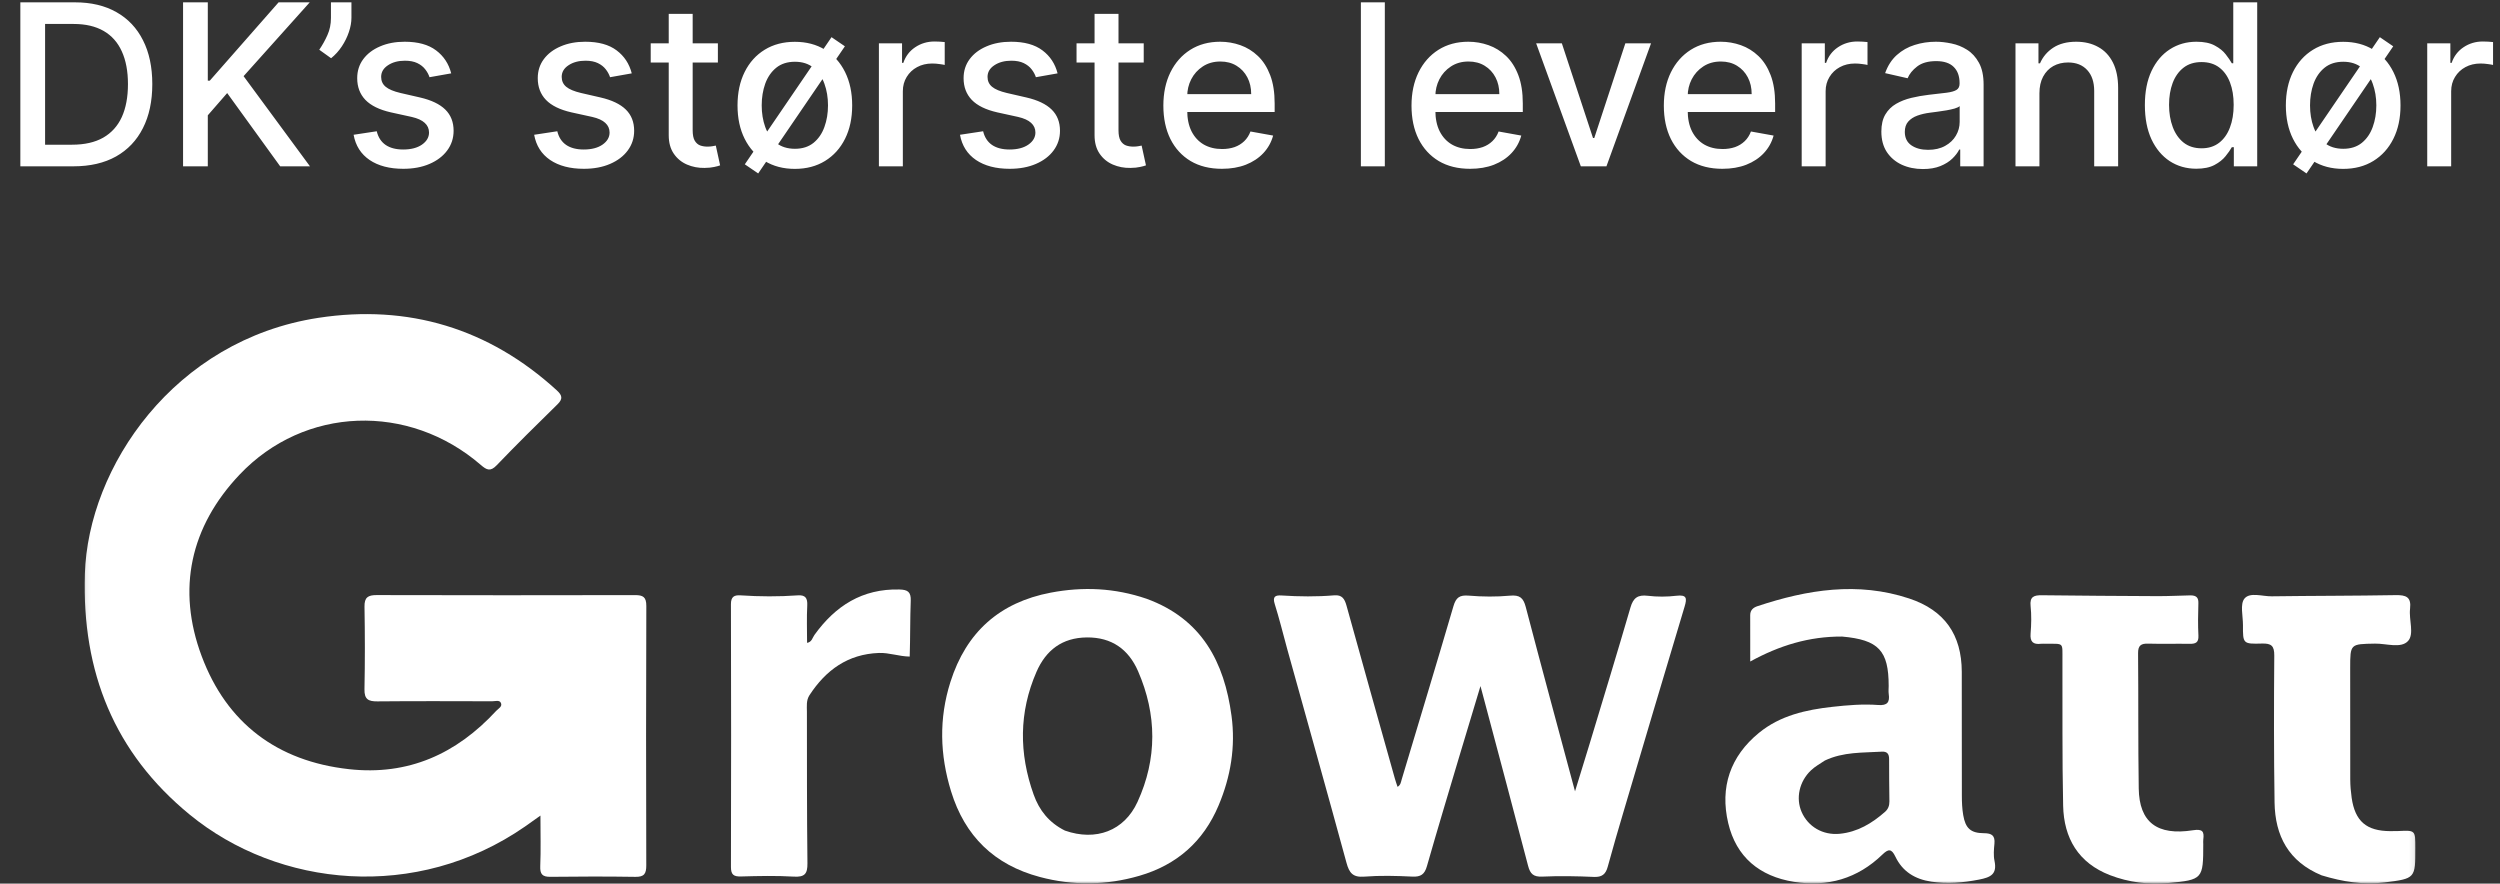 <svg xmlns="http://www.w3.org/2000/svg" width="481" height="170" viewBox="0 0 481 170" fill="none"><rect x="0" y="0" width="481" height="170" fill="#333333" stroke="none"/><path d="M14.128 32H3.915V0.451H14.451C17.543 0.451 20.197 1.083 22.416 2.346C24.634 3.599 26.334 5.401 27.515 7.753C28.706 10.094 29.302 12.903 29.302 16.179C29.302 19.466 28.701 22.29 27.499 24.652C26.308 27.014 24.583 28.832 22.323 30.105C20.064 31.368 17.332 32 14.128 32ZM8.675 27.841H13.866C16.269 27.841 18.267 27.389 19.858 26.485C21.45 25.571 22.642 24.251 23.433 22.526C24.223 20.79 24.619 18.675 24.619 16.179C24.619 13.704 24.223 11.604 23.433 9.879C22.652 8.153 21.486 6.844 19.936 5.95C18.385 5.057 16.459 4.61 14.159 4.61H8.675V27.841ZM35.221 32V0.451H39.981V15.517H40.366L53.599 0.451H59.592L46.867 14.654L59.638 32H53.907L43.709 17.905L39.981 22.187V32H35.221ZM67.617 0.451V3.409C67.617 4.282 67.453 5.201 67.124 6.166C66.806 7.121 66.354 8.04 65.769 8.924C65.183 9.807 64.495 10.567 63.705 11.204L61.425 9.571C62.031 8.687 62.554 7.748 62.996 6.751C63.448 5.755 63.674 4.656 63.674 3.455V0.451H67.617ZM86.812 14.115L82.637 14.854C82.463 14.32 82.185 13.812 81.805 13.329C81.436 12.847 80.932 12.451 80.296 12.143C79.659 11.835 78.863 11.681 77.908 11.681C76.603 11.681 75.515 11.974 74.642 12.559C73.769 13.134 73.333 13.879 73.333 14.793C73.333 15.584 73.625 16.22 74.211 16.703C74.796 17.186 75.741 17.581 77.045 17.889L80.804 18.752C82.981 19.255 84.604 20.03 85.672 21.078C86.74 22.125 87.274 23.486 87.274 25.16C87.274 26.578 86.863 27.841 86.041 28.95C85.23 30.049 84.095 30.911 82.637 31.538C81.189 32.164 79.51 32.477 77.6 32.477C74.95 32.477 72.788 31.913 71.114 30.783C69.44 29.643 68.413 28.026 68.033 25.93L72.485 25.253C72.763 26.413 73.333 27.291 74.195 27.887C75.058 28.472 76.182 28.765 77.569 28.765C79.079 28.765 80.285 28.452 81.189 27.825C82.093 27.189 82.545 26.413 82.545 25.499C82.545 24.76 82.267 24.138 81.713 23.635C81.168 23.132 80.332 22.752 79.202 22.495L75.197 21.617C72.989 21.114 71.356 20.313 70.298 19.214C69.25 18.115 68.727 16.724 68.727 15.039C68.727 13.643 69.117 12.421 69.897 11.373C70.678 10.325 71.756 9.509 73.132 8.924C74.508 8.328 76.085 8.03 77.862 8.03C80.419 8.03 82.432 8.585 83.9 9.694C85.369 10.793 86.339 12.266 86.812 14.115ZM121.55 14.115L117.375 14.854C117.2 14.32 116.923 13.812 116.543 13.329C116.173 12.847 115.67 12.451 115.033 12.143C114.397 11.835 113.601 11.681 112.646 11.681C111.341 11.681 110.253 11.974 109.38 12.559C108.507 13.134 108.07 13.879 108.07 14.793C108.07 15.584 108.363 16.22 108.949 16.703C109.534 17.186 110.479 17.581 111.783 17.889L115.542 18.752C117.719 19.255 119.342 20.03 120.41 21.078C121.478 22.125 122.012 23.486 122.012 25.16C122.012 26.578 121.601 27.841 120.779 28.95C119.968 30.049 118.833 30.911 117.375 31.538C115.927 32.164 114.248 32.477 112.338 32.477C109.688 32.477 107.526 31.913 105.852 30.783C104.178 29.643 103.151 28.026 102.771 25.93L107.223 25.253C107.5 26.413 108.07 27.291 108.933 27.887C109.796 28.472 110.92 28.765 112.307 28.765C113.816 28.765 115.023 28.452 115.927 27.825C116.831 27.189 117.283 26.413 117.283 25.499C117.283 24.76 117.005 24.138 116.451 23.635C115.906 23.132 115.069 22.752 113.94 22.495L109.934 21.617C107.726 21.114 106.093 20.313 105.036 19.214C103.988 18.115 103.464 16.724 103.464 15.039C103.464 13.643 103.855 12.421 104.635 11.373C105.416 10.325 106.494 9.509 107.87 8.924C109.246 8.328 110.823 8.03 112.599 8.03C115.157 8.03 117.17 8.585 118.638 9.694C120.107 10.793 121.077 12.266 121.55 14.115ZM138.121 8.338V12.035H125.197V8.338H138.121ZM128.663 2.669H133.269V25.052C133.269 25.946 133.402 26.619 133.669 27.07C133.936 27.512 134.28 27.815 134.702 27.979C135.133 28.133 135.6 28.21 136.103 28.21C136.473 28.21 136.797 28.185 137.074 28.133C137.351 28.082 137.567 28.041 137.721 28.01L138.553 31.815C138.286 31.918 137.906 32.02 137.413 32.123C136.92 32.236 136.304 32.298 135.564 32.308C134.352 32.329 133.223 32.113 132.175 31.661C131.128 31.209 130.28 30.511 129.633 29.566C128.986 28.621 128.663 27.435 128.663 26.008V2.669ZM145.874 33.371L143.301 31.615L159.985 7.152L162.557 8.908L145.874 33.371ZM152.929 32.493C150.711 32.493 148.775 31.985 147.122 30.968C145.468 29.951 144.185 28.529 143.27 26.701C142.356 24.873 141.899 22.737 141.899 20.292C141.899 17.838 142.356 15.691 143.27 13.853C144.185 12.015 145.468 10.587 147.122 9.571C148.775 8.554 150.711 8.045 152.929 8.045C155.148 8.045 157.083 8.554 158.737 9.571C160.39 10.587 161.674 12.015 162.588 13.853C163.502 15.691 163.959 17.838 163.959 20.292C163.959 22.737 163.502 24.873 162.588 26.701C161.674 28.529 160.39 29.951 158.737 30.968C157.083 31.985 155.148 32.493 152.929 32.493ZM152.945 28.626C154.382 28.626 155.574 28.246 156.519 27.486C157.463 26.716 158.162 25.699 158.614 24.436C159.076 23.173 159.307 21.787 159.307 20.277C159.307 18.767 159.076 17.376 158.614 16.102C158.162 14.829 157.463 13.807 156.519 13.037C155.574 12.266 154.382 11.881 152.945 11.881C151.497 11.881 150.295 12.266 149.34 13.037C148.395 13.807 147.692 14.829 147.23 16.102C146.778 17.376 146.552 18.767 146.552 20.277C146.552 21.787 146.778 23.173 147.23 24.436C147.692 25.699 148.395 26.716 149.34 27.486C150.295 28.246 151.497 28.626 152.945 28.626ZM169.101 32V8.338H173.553V12.097H173.799C174.23 10.823 174.99 9.822 176.079 9.093C177.178 8.354 178.42 7.984 179.807 7.984C180.094 7.984 180.433 7.994 180.824 8.015C181.224 8.035 181.537 8.061 181.763 8.092V12.498C181.578 12.446 181.25 12.39 180.777 12.328C180.305 12.256 179.833 12.22 179.36 12.22C178.272 12.22 177.301 12.451 176.449 12.913C175.607 13.365 174.939 13.997 174.446 14.808C173.953 15.609 173.707 16.523 173.707 17.55V32H169.101ZM203.48 14.115L199.306 14.854C199.131 14.32 198.854 13.812 198.474 13.329C198.104 12.847 197.601 12.451 196.964 12.143C196.327 11.835 195.531 11.681 194.576 11.681C193.272 11.681 192.183 11.974 191.31 12.559C190.438 13.134 190.001 13.879 190.001 14.793C190.001 15.584 190.294 16.22 190.879 16.703C191.465 17.186 192.409 17.581 193.714 17.889L197.472 18.752C199.65 19.255 201.272 20.03 202.34 21.078C203.408 22.125 203.942 23.486 203.942 25.16C203.942 26.578 203.532 27.841 202.71 28.95C201.899 30.049 200.764 30.911 199.306 31.538C197.858 32.164 196.178 32.477 194.268 32.477C191.619 32.477 189.457 31.913 187.783 30.783C186.109 29.643 185.082 28.026 184.702 25.93L189.154 25.253C189.431 26.413 190.001 27.291 190.864 27.887C191.726 28.472 192.851 28.765 194.237 28.765C195.747 28.765 196.954 28.452 197.858 27.825C198.761 27.189 199.213 26.413 199.213 25.499C199.213 24.76 198.936 24.138 198.381 23.635C197.837 23.132 197 22.752 195.87 22.495L191.865 21.617C189.657 21.114 188.024 20.313 186.966 19.214C185.919 18.115 185.395 16.724 185.395 15.039C185.395 13.643 185.785 12.421 186.566 11.373C187.346 10.325 188.425 9.509 189.801 8.924C191.177 8.328 192.753 8.03 194.53 8.03C197.087 8.03 199.1 8.585 200.569 9.694C202.037 10.793 203.008 12.266 203.48 14.115ZM220.052 8.338V12.035H207.127V8.338H220.052ZM210.593 2.669H215.199V25.052C215.199 25.946 215.333 26.619 215.6 27.07C215.867 27.512 216.211 27.815 216.632 27.979C217.063 28.133 217.531 28.21 218.034 28.21C218.404 28.21 218.727 28.185 219.004 28.133C219.282 28.082 219.497 28.041 219.651 28.01L220.483 31.815C220.216 31.918 219.836 32.02 219.343 32.123C218.85 32.236 218.234 32.298 217.495 32.308C216.283 32.329 215.153 32.113 214.106 31.661C213.058 31.209 212.211 30.511 211.564 29.566C210.917 28.621 210.593 27.435 210.593 26.008V2.669ZM235.091 32.477C232.76 32.477 230.752 31.98 229.068 30.983C227.394 29.977 226.1 28.565 225.186 26.747C224.282 24.919 223.83 22.778 223.83 20.323C223.83 17.899 224.282 15.763 225.186 13.915C226.1 12.066 227.373 10.623 229.006 9.586C230.649 8.549 232.57 8.03 234.767 8.03C236.103 8.03 237.397 8.251 238.649 8.692C239.902 9.134 241.027 9.827 242.023 10.772C243.019 11.717 243.805 12.944 244.38 14.454C244.955 15.953 245.243 17.776 245.243 19.923V21.555H226.433V18.105H240.729C240.729 16.893 240.483 15.82 239.99 14.885C239.497 13.94 238.804 13.196 237.91 12.652C237.027 12.107 235.99 11.835 234.798 11.835C233.504 11.835 232.375 12.153 231.409 12.79C230.454 13.417 229.715 14.238 229.191 15.255C228.677 16.261 228.421 17.355 228.421 18.536V21.232C228.421 22.814 228.698 24.159 229.253 25.268C229.817 26.377 230.603 27.224 231.609 27.81C232.616 28.385 233.792 28.673 235.137 28.673C236.01 28.673 236.806 28.549 237.525 28.303C238.244 28.046 238.865 27.666 239.389 27.163C239.913 26.66 240.313 26.038 240.59 25.299L244.95 26.084C244.601 27.368 243.974 28.493 243.071 29.458C242.177 30.413 241.053 31.158 239.697 31.692C238.352 32.216 236.816 32.477 235.091 32.477ZM266.44 0.451V32H261.834V0.451H266.44ZM282.834 32.477C280.503 32.477 278.495 31.98 276.811 30.983C275.137 29.977 273.843 28.565 272.929 26.747C272.025 24.919 271.573 22.778 271.573 20.323C271.573 17.899 272.025 15.763 272.929 13.915C273.843 12.066 275.117 10.623 276.749 9.586C278.393 8.549 280.313 8.03 282.511 8.03C283.846 8.03 285.14 8.251 286.393 8.692C287.646 9.134 288.77 9.827 289.767 10.772C290.763 11.717 291.548 12.944 292.124 14.454C292.699 15.953 292.986 17.776 292.986 19.923V21.555H274.177V18.105H288.473C288.473 16.893 288.226 15.82 287.733 14.885C287.24 13.94 286.547 13.196 285.653 12.652C284.77 12.107 283.733 11.835 282.542 11.835C281.248 11.835 280.118 12.153 279.153 12.79C278.198 13.417 277.458 14.238 276.934 15.255C276.421 16.261 276.164 17.355 276.164 18.536V21.232C276.164 22.814 276.441 24.159 276.996 25.268C277.561 26.377 278.346 27.224 279.353 27.81C280.359 28.385 281.535 28.673 282.881 28.673C283.754 28.673 284.549 28.549 285.268 28.303C285.987 28.046 286.609 27.666 287.132 27.163C287.656 26.66 288.057 26.038 288.334 25.299L292.693 26.084C292.344 27.368 291.718 28.493 290.814 29.458C289.921 30.413 288.796 31.158 287.44 31.692C286.095 32.216 284.56 32.477 282.834 32.477ZM317.661 8.338L309.08 32H304.151L295.555 8.338H300.5L306.492 26.547H306.739L312.716 8.338H317.661ZM331.383 32.477C329.051 32.477 327.044 31.98 325.359 30.983C323.685 29.977 322.391 28.565 321.477 26.747C320.574 24.919 320.122 22.778 320.122 20.323C320.122 17.899 320.574 15.763 321.477 13.915C322.391 12.066 323.665 10.623 325.298 9.586C326.941 8.549 328.861 8.03 331.059 8.03C332.394 8.03 333.688 8.251 334.941 8.692C336.194 9.134 337.319 9.827 338.315 10.772C339.311 11.717 340.097 12.944 340.672 14.454C341.247 15.953 341.535 17.776 341.535 19.923V21.555H322.725V18.105H337.021C337.021 16.893 336.774 15.82 336.281 14.885C335.788 13.94 335.095 13.196 334.202 12.652C333.319 12.107 332.281 11.835 331.09 11.835C329.796 11.835 328.666 12.153 327.701 12.79C326.746 13.417 326.006 14.238 325.483 15.255C324.969 16.261 324.712 17.355 324.712 18.536V21.232C324.712 22.814 324.99 24.159 325.544 25.268C326.109 26.377 326.895 27.224 327.901 27.81C328.908 28.385 330.084 28.673 331.429 28.673C332.302 28.673 333.098 28.549 333.817 28.303C334.536 28.046 335.157 27.666 335.681 27.163C336.204 26.66 336.605 26.038 336.882 25.299L341.242 26.084C340.893 27.368 340.266 28.493 339.362 29.458C338.469 30.413 337.344 31.158 335.989 31.692C334.643 32.216 333.108 32.477 331.383 32.477ZM346.645 32V8.338H351.097V12.097H351.344C351.775 10.823 352.535 9.822 353.623 9.093C354.722 8.354 355.965 7.984 357.351 7.984C357.639 7.984 357.978 7.994 358.368 8.015C358.769 8.035 359.082 8.061 359.308 8.092V12.498C359.123 12.446 358.794 12.39 358.322 12.328C357.849 12.256 357.377 12.22 356.905 12.22C355.816 12.22 354.846 12.451 353.993 12.913C353.151 13.365 352.483 13.997 351.991 14.808C351.498 15.609 351.251 16.523 351.251 17.55V32H346.645ZM369.968 32.524C368.469 32.524 367.113 32.246 365.901 31.692C364.689 31.127 363.729 30.311 363.02 29.242C362.322 28.174 361.973 26.865 361.973 25.314C361.973 23.979 362.23 22.88 362.743 22.018C363.257 21.155 363.95 20.472 364.823 19.969C365.696 19.466 366.671 19.086 367.75 18.829C368.828 18.572 369.927 18.377 371.046 18.244C372.464 18.079 373.614 17.946 374.497 17.843C375.38 17.73 376.022 17.55 376.423 17.304C376.823 17.057 377.023 16.657 377.023 16.102V15.994C377.023 14.649 376.643 13.607 375.883 12.867C375.134 12.128 374.014 11.758 372.525 11.758C370.974 11.758 369.752 12.102 368.859 12.79C367.976 13.468 367.365 14.223 367.026 15.055L362.697 14.069C363.21 12.631 363.96 11.47 364.946 10.587C365.942 9.694 367.087 9.047 368.381 8.646C369.675 8.235 371.036 8.03 372.464 8.03C373.408 8.03 374.41 8.143 375.467 8.369C376.536 8.585 377.532 8.985 378.456 9.571C379.391 10.156 380.156 10.993 380.751 12.082C381.347 13.16 381.645 14.562 381.645 16.287V32H377.147V28.765H376.962C376.664 29.361 376.217 29.946 375.622 30.521C375.026 31.096 374.261 31.574 373.326 31.954C372.392 32.334 371.272 32.524 369.968 32.524ZM370.969 28.827C372.243 28.827 373.331 28.575 374.235 28.072C375.149 27.569 375.842 26.911 376.315 26.1C376.797 25.278 377.039 24.4 377.039 23.466V20.416C376.874 20.58 376.556 20.734 376.084 20.878C375.622 21.011 375.093 21.129 374.497 21.232C373.901 21.325 373.321 21.412 372.756 21.494C372.191 21.566 371.719 21.627 371.339 21.679C370.446 21.792 369.629 21.982 368.89 22.249C368.16 22.516 367.575 22.901 367.133 23.404C366.702 23.897 366.486 24.554 366.486 25.376C366.486 26.516 366.908 27.379 367.75 27.964C368.592 28.539 369.665 28.827 370.969 28.827ZM392.386 17.951V32H387.78V8.338H392.201V12.189H392.494C393.038 10.937 393.89 9.93 395.051 9.17C396.222 8.41 397.695 8.03 399.472 8.03C401.084 8.03 402.497 8.369 403.708 9.047C404.92 9.714 405.86 10.71 406.527 12.035C407.195 13.36 407.529 14.998 407.529 16.95V32H402.923V17.504C402.923 15.789 402.476 14.449 401.583 13.483C400.689 12.508 399.462 12.02 397.901 12.02C396.833 12.02 395.883 12.251 395.051 12.713C394.229 13.175 393.577 13.853 393.094 14.747C392.622 15.63 392.386 16.698 392.386 17.951ZM422.564 32.462C420.654 32.462 418.949 31.974 417.449 30.999C415.96 30.013 414.79 28.611 413.937 26.793C413.095 24.965 412.674 22.773 412.674 20.215C412.674 17.658 413.1 15.471 413.953 13.653C414.815 11.835 415.996 10.444 417.496 9.478C418.995 8.513 420.695 8.03 422.595 8.03C424.063 8.03 425.244 8.277 426.138 8.77C427.042 9.252 427.74 9.817 428.233 10.464C428.736 11.111 429.126 11.681 429.404 12.174H429.681V0.451H434.287V32H429.789V28.318H429.404C429.126 28.822 428.726 29.397 428.202 30.044C427.689 30.691 426.98 31.255 426.076 31.738C425.172 32.221 424.002 32.462 422.564 32.462ZM423.581 28.534C424.905 28.534 426.025 28.185 426.939 27.486C427.863 26.778 428.562 25.797 429.034 24.544C429.517 23.291 429.758 21.833 429.758 20.169C429.758 18.526 429.522 17.088 429.049 15.856C428.577 14.623 427.884 13.663 426.97 12.975C426.056 12.287 424.926 11.943 423.581 11.943C422.194 11.943 421.039 12.302 420.115 13.021C419.19 13.74 418.492 14.721 418.019 15.964C417.557 17.206 417.326 18.608 417.326 20.169C417.326 21.751 417.562 23.173 418.035 24.436C418.507 25.699 419.206 26.701 420.13 27.44C421.064 28.169 422.215 28.534 423.581 28.534ZM443.773 33.371L441.2 31.615L457.883 7.152L460.456 8.908L443.773 33.371ZM450.828 32.493C448.61 32.493 446.674 31.985 445.02 30.968C443.367 29.951 442.083 28.529 441.169 26.701C440.255 24.873 439.798 22.737 439.798 20.292C439.798 17.838 440.255 15.691 441.169 13.853C442.083 12.015 443.367 10.587 445.02 9.571C446.674 8.554 448.61 8.045 450.828 8.045C453.046 8.045 454.982 8.554 456.636 9.571C458.289 10.587 459.573 12.015 460.487 13.853C461.401 15.691 461.858 17.838 461.858 20.292C461.858 22.737 461.401 24.873 460.487 26.701C459.573 28.529 458.289 29.951 456.636 30.968C454.982 31.985 453.046 32.493 450.828 32.493ZM450.843 28.626C452.281 28.626 453.472 28.246 454.417 27.486C455.362 26.716 456.06 25.699 456.512 24.436C456.974 23.173 457.206 21.787 457.206 20.277C457.206 18.767 456.974 17.376 456.512 16.102C456.06 14.829 455.362 13.807 454.417 13.037C453.472 12.266 452.281 11.881 450.843 11.881C449.395 11.881 448.194 12.266 447.239 13.037C446.294 13.807 445.59 14.829 445.128 16.102C444.676 17.376 444.45 18.767 444.45 20.277C444.45 21.787 444.676 23.173 445.128 24.436C445.59 25.699 446.294 26.716 447.239 27.486C448.194 28.246 449.395 28.626 450.843 28.626ZM466.999 32V8.338H471.451V12.097H471.698C472.129 10.823 472.889 9.822 473.978 9.093C475.076 8.354 476.319 7.984 477.705 7.984C477.993 7.984 478.332 7.994 478.722 8.015C479.123 8.035 479.436 8.061 479.662 8.092V12.498C479.477 12.446 479.148 12.39 478.676 12.328C478.204 12.256 477.731 12.22 477.259 12.22C476.17 12.22 475.2 12.451 474.347 12.913C473.505 13.365 472.838 13.997 472.345 14.808C471.852 15.609 471.605 16.523 471.605 17.55V32H466.999Z" fill="white"></path><mask id="mask0_4051_9344" style="mask-type:luminance" maskUnits="userSpaceOnUse" x="16" y="60" width="449" height="110"><path d="M464.917 60H16.083V170H464.917V60Z" fill="white"></path></mask><g mask="url(#mask0_4051_9344)"><path d="M100.991 159.041C80.11 173.492 53.626 170.765 36.507 156.738C21.983 144.838 15.758 129.279 16.323 110.478C16.943 89.855 33.495 65.4 61.264 61.151C78.518 58.512 94.06 63.148 107.135 75.11C108.175 76.062 108.34 76.735 107.262 77.79C103.315 81.651 99.387 85.533 95.564 89.516C94.349 90.782 93.644 90.437 92.515 89.461C78.665 77.483 58.593 78.124 46.093 91.321C36.617 101.326 33.973 113.348 38.808 126.259C43.624 139.121 53.309 146.445 67.114 147.985C78.543 149.26 87.826 145.052 95.473 136.765C95.875 136.329 96.757 135.931 96.343 135.182C96.048 134.649 95.264 134.926 94.7 134.925C87.338 134.911 79.976 134.875 72.614 134.945C70.879 134.962 70.085 134.555 70.124 132.625C70.231 127.326 70.219 122.023 70.129 116.723C70.098 114.924 70.813 114.489 72.481 114.494C89.046 114.539 105.611 114.534 122.176 114.499C123.72 114.495 124.36 114.856 124.353 116.591C124.288 133.229 124.296 149.868 124.344 166.506C124.348 168.096 123.949 168.733 122.253 168.706C116.807 168.62 111.357 168.634 105.91 168.7C104.353 168.718 103.879 168.199 103.945 166.636C104.074 163.56 103.982 160.474 103.982 156.917C102.846 157.726 101.985 158.338 100.991 159.041Z" fill="white"></path><path d="M247.66 124.871C246.839 121.865 246.137 119.01 245.258 116.21C244.811 114.786 245.352 114.491 246.572 114.569C249.951 114.787 253.332 114.828 256.707 114.542C258.214 114.414 258.706 115.219 259.069 116.528C262.139 127.639 265.268 138.733 268.383 149.831C268.522 150.324 268.699 150.806 268.889 151.389C269.49 151.041 269.531 150.485 269.684 149.974C273.011 138.861 276.383 127.762 279.642 116.629C280.134 114.947 280.837 114.454 282.585 114.6C285.215 114.821 287.893 114.847 290.519 114.606C292.396 114.434 293.092 115.016 293.554 116.783C296.603 128.429 299.758 140.047 303.033 152.255C304.087 148.834 304.992 145.933 305.868 143.023C308.499 134.309 311.16 125.603 313.707 116.864C314.245 115.014 315.125 114.396 317.033 114.628C318.848 114.848 320.726 114.837 322.541 114.624C324.542 114.39 324.606 115.087 324.115 116.715C320.159 129.863 316.263 143.028 312.362 156.192C311.317 159.711 310.289 163.234 309.324 166.775C308.935 168.202 308.228 168.789 306.667 168.719C303.36 168.57 300.039 168.506 296.737 168.66C295.04 168.739 294.409 168.134 294.008 166.599C291.248 156.01 288.418 145.441 285.61 134.865C285.406 134.094 285.198 133.324 284.844 131.998C283.362 136.92 282.023 141.326 280.709 145.74C278.634 152.707 276.535 159.667 274.54 166.656C274.093 168.22 273.365 168.739 271.732 168.658C268.649 168.505 265.538 168.426 262.466 168.666C260.271 168.837 259.59 167.927 259.067 166.011C255.339 152.339 251.505 138.696 247.66 124.871Z" fill="white"></path><path d="M446.689 168.42C440.305 165.779 437.724 160.8 437.626 154.402C437.487 144.982 437.495 135.558 437.571 126.138C437.588 124.251 436.996 123.767 435.198 123.819C431.543 123.925 431.53 123.834 431.547 120.283C431.555 118.533 430.959 116.245 431.83 115.172C432.88 113.88 435.274 114.756 437.076 114.731C445.022 114.621 452.971 114.644 460.917 114.503C462.897 114.468 463.971 114.837 463.696 117.126C463.443 119.231 464.547 121.988 463.303 123.333C461.936 124.814 459.127 123.794 456.953 123.832C452.18 123.916 452.176 123.858 452.176 128.572C452.176 135.713 452.168 142.853 452.189 149.994C452.193 151.164 452.295 152.343 452.46 153.503C453.111 158.013 455.307 159.891 459.885 159.91C460.401 159.913 460.917 159.916 461.433 159.891C464.716 159.734 464.716 159.732 464.716 163.155C464.716 169.005 464.72 169.035 458.81 169.777C454.731 170.289 450.755 169.654 446.689 168.42Z" fill="white"></path><path d="M421.482 114.548C422.726 114.559 423.001 115.124 422.967 116.112C422.904 118.17 422.87 120.235 422.976 122.289C423.048 123.646 422.417 123.89 421.275 123.871C418.626 123.828 415.978 123.915 413.33 123.835C411.955 123.794 411.354 124.163 411.366 125.674C411.447 134.352 411.358 143.033 411.493 151.711C411.595 158.191 415.013 160.825 421.935 159.739C423.801 159.447 424.11 159.989 423.911 161.543C423.873 161.832 423.907 162.13 423.907 162.425C423.907 169.086 423.813 169.284 417.213 169.889C413.38 170.24 409.564 169.771 405.951 168.376C399.88 166.032 397.083 161.268 396.948 155.014C396.749 145.677 396.846 136.333 396.813 126.992C396.796 123.504 397.181 123.882 393.572 123.859C393.276 123.857 392.98 123.829 392.688 123.863C391.19 124.041 390.551 123.502 390.686 121.89C390.83 120.137 390.873 118.348 390.686 116.604C390.492 114.787 391.351 114.507 392.844 114.525C400.269 114.614 407.694 114.666 415.119 114.698C417.175 114.706 419.231 114.596 421.482 114.548Z" fill="white"></path><path d="M175.028 126.326C172.975 126.297 171.092 125.556 169.092 125.63C163.128 125.85 158.894 128.919 155.74 133.759C155.09 134.756 155.25 135.886 155.25 136.973C155.26 146.685 155.243 156.397 155.352 166.107C155.375 168.139 154.807 168.788 152.717 168.661C149.345 168.457 145.95 168.541 142.567 168.633C141.148 168.672 140.631 168.287 140.635 166.795C140.678 149.946 140.68 133.097 140.632 116.248C140.628 114.78 141.286 114.466 142.482 114.546C146.153 114.791 149.825 114.811 153.495 114.547C154.95 114.442 155.391 115.063 155.315 116.503C155.191 118.849 155.282 121.206 155.282 123.687C156.21 123.525 156.314 122.698 156.693 122.17C160.715 116.57 165.915 113.237 173.056 113.418C174.642 113.458 175.288 113.885 175.226 115.57C175.095 119.096 175.145 122.629 175.028 126.326Z" fill="white"></path><path d="M202.178 114.022C208.348 112.851 214.464 113.101 220.617 115.206C231.247 119.092 235.561 127.392 236.945 137.73C237.742 143.682 236.794 149.421 234.459 154.963C231.522 161.932 226.415 166.415 219.199 168.508C212.849 170.351 206.454 170.431 200.057 168.728C191.317 166.4 185.64 160.896 182.982 152.245C180.83 145.242 180.627 138.263 182.859 131.219C185.898 121.626 192.33 115.89 202.178 114.022ZM209.129 122.641C204.354 122.68 201.227 125.105 199.41 129.285C196.033 137.052 196.042 144.953 198.876 152.883C199.954 155.901 201.821 158.275 204.891 159.805C210.854 161.897 216.304 159.857 218.856 154.292C222.669 145.976 222.599 137.49 218.957 129.124C217.134 124.94 213.904 122.602 209.129 122.641Z" fill="white"></path><path d="M338.146 116.624C347.737 113.44 357.442 111.871 367.329 115.151C374.145 117.412 377.423 122.123 377.445 129.25C377.466 137.2 377.437 145.151 377.462 153.1C377.462 154.345 377.512 155.607 377.724 156.831C378.155 159.363 379.159 160.299 381.714 160.308C383.25 160.314 383.872 160.777 383.728 162.336C383.622 163.431 383.52 164.582 383.744 165.639C384.282 168.21 382.991 168.802 380.766 169.234C377.69 169.83 374.695 170.098 371.585 169.631C368.429 169.159 366.035 167.682 364.668 164.811C363.915 163.233 363.314 163.316 362.163 164.427C357.395 169.038 351.65 170.704 345.148 169.662C338.548 168.604 334.046 164.903 332.506 158.355C330.886 151.473 332.891 145.523 338.429 140.996C342.516 137.657 347.475 136.557 352.573 135.994C355.496 135.67 358.445 135.424 361.381 135.644C363.115 135.774 363.623 135.112 363.39 133.523C363.318 133.018 363.382 132.494 363.382 131.979C363.378 125.181 361.461 123.102 354.421 122.474C348.058 122.439 342.364 124.192 336.745 127.275C336.745 124.07 336.753 121.217 336.74 118.364C336.736 117.378 337.329 116.894 338.146 116.624ZM362.045 144.621C358.403 144.846 354.692 144.629 351.105 146.324C350.119 146.978 349.205 147.489 348.465 148.183C346.172 150.334 345.474 153.578 346.637 156.233C347.872 159.048 350.698 160.732 353.948 160.421C357.366 160.094 360.18 158.406 362.701 156.177C363.294 155.656 363.526 154.979 363.522 154.211C363.501 151.496 363.446 148.781 363.463 146.066C363.472 145.032 363.073 144.557 362.045 144.621Z" fill="white"></path></g></svg>